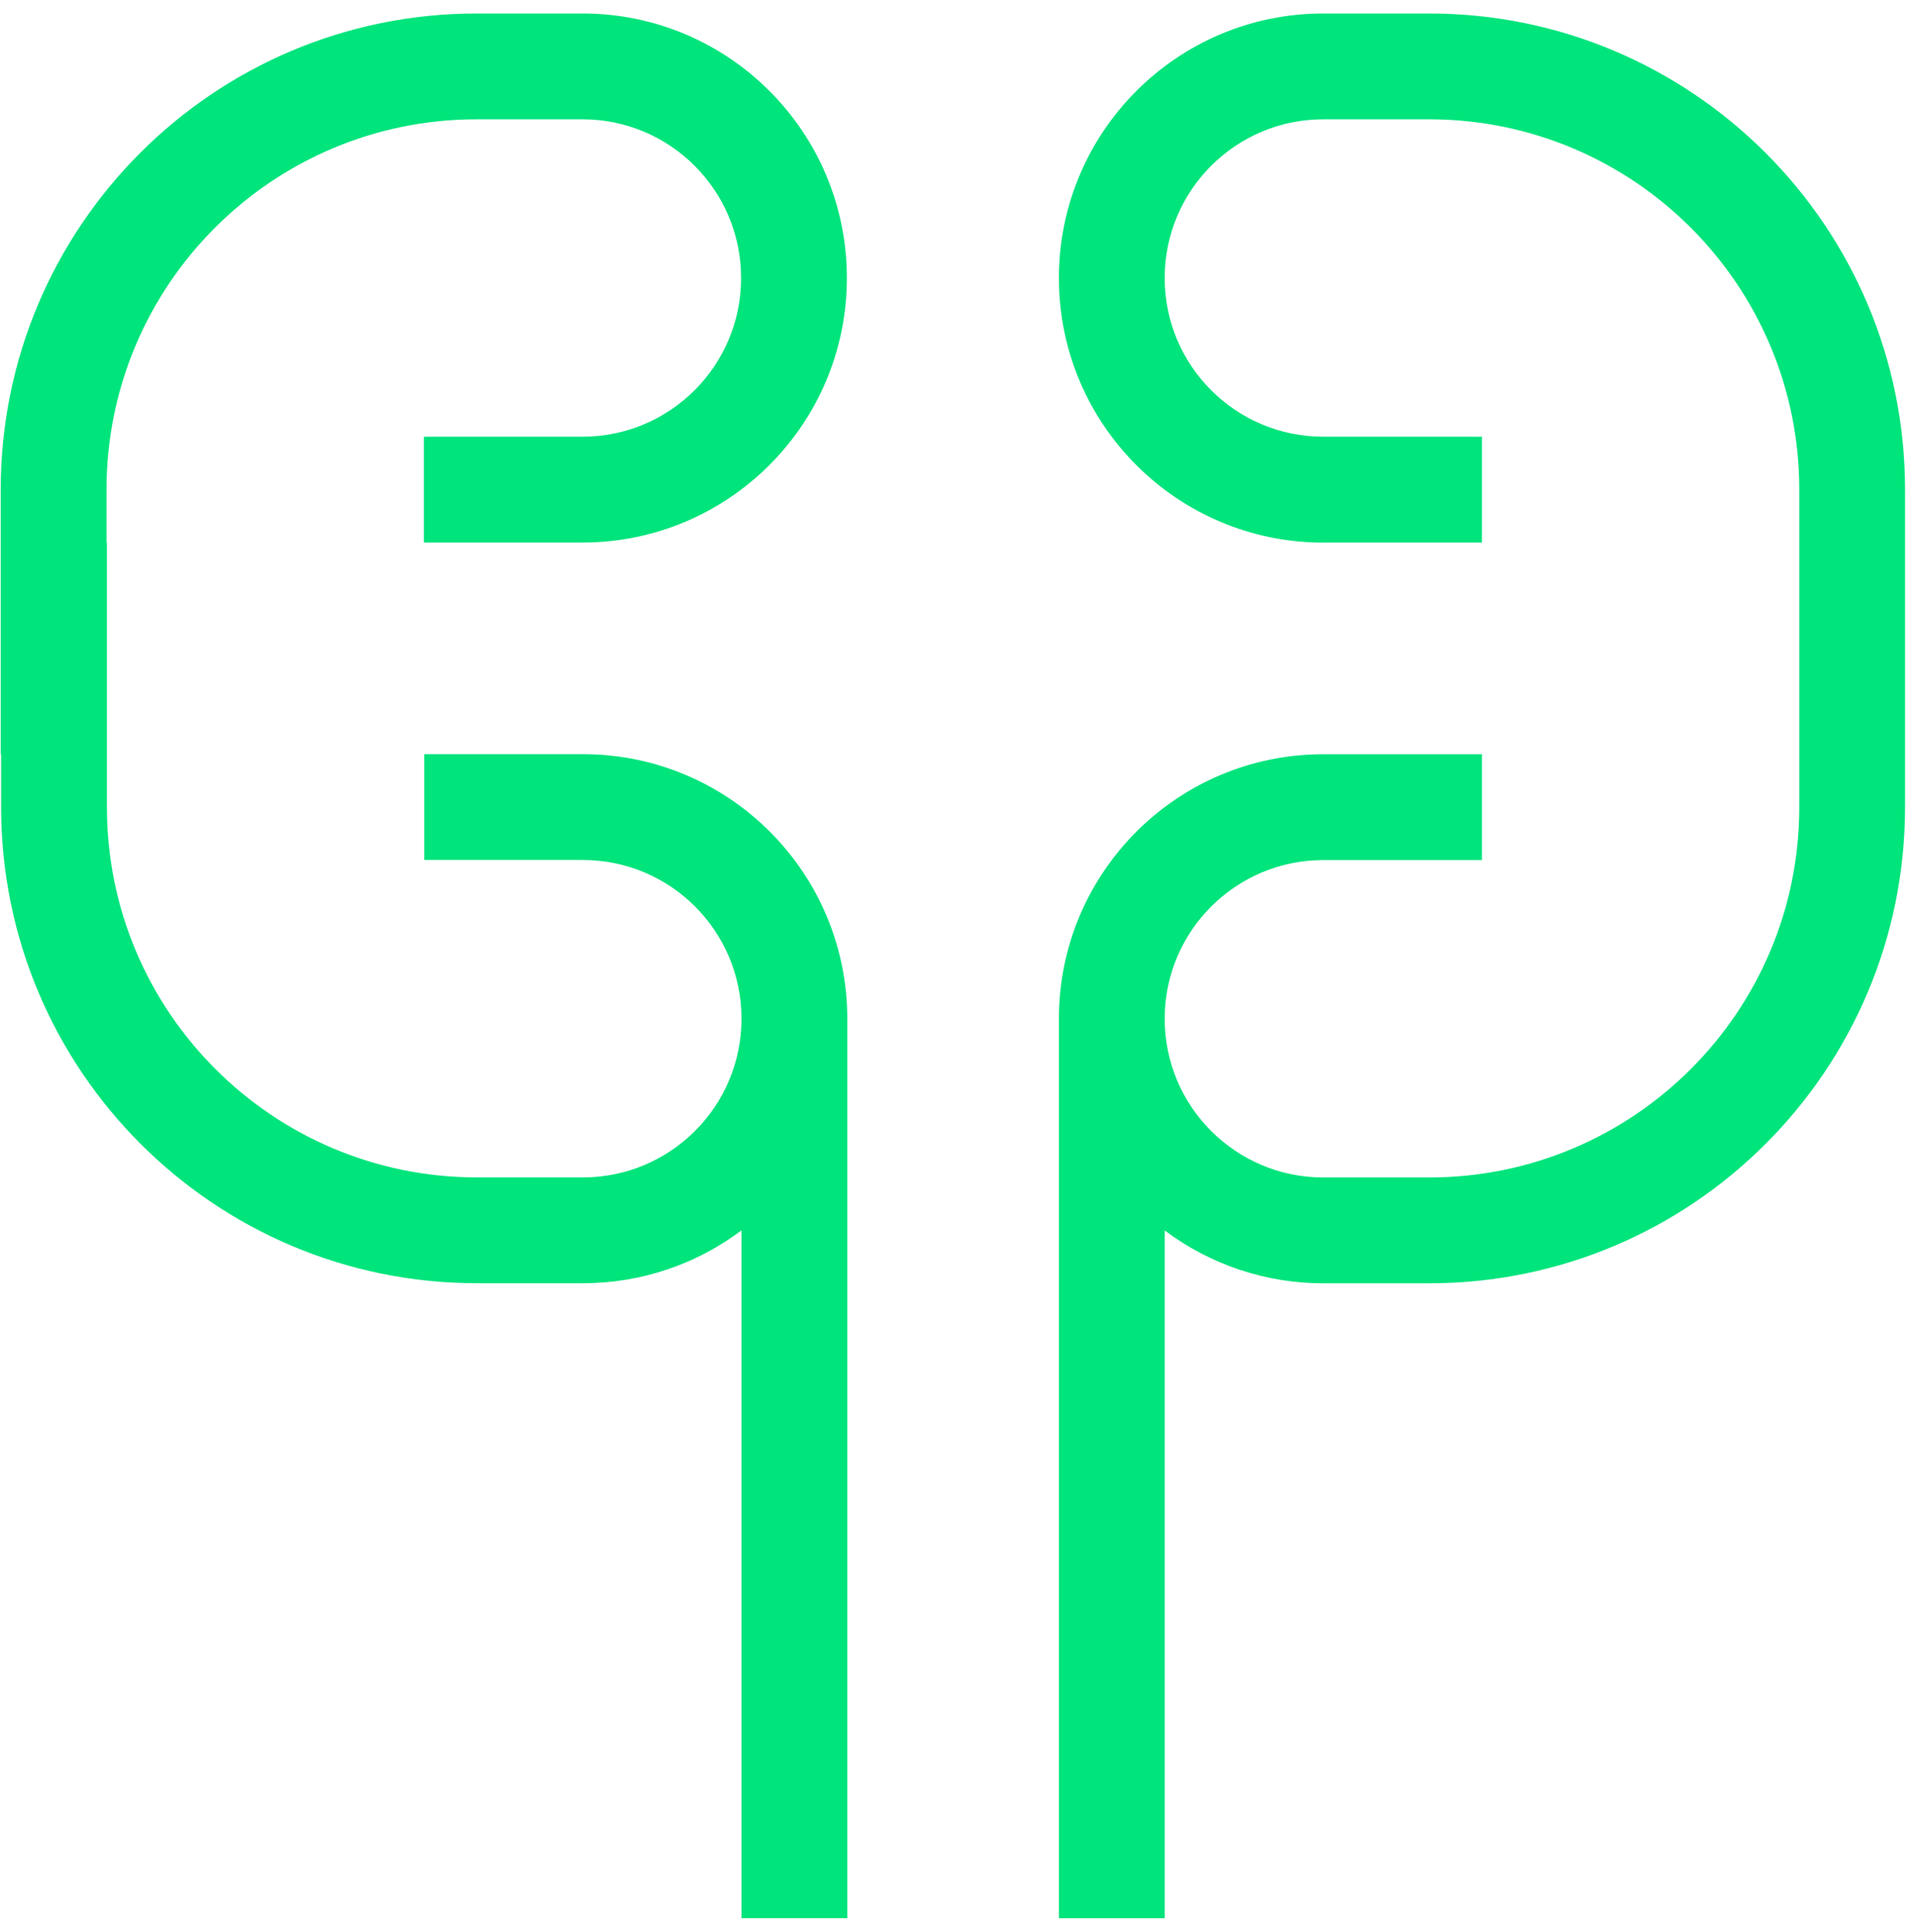 <svg width="131" height="132" viewBox="0 0 131 132" fill="none" xmlns="http://www.w3.org/2000/svg">
<path fill-rule="evenodd" clip-rule="evenodd" d="M0.049 51.531V33.458C0.049 15.486 14.611 0.921 32.575 0.921H39.803C49.785 0.921 57.872 9.014 57.872 18.994C57.872 28.973 49.781 37.066 39.803 37.066H28.963V29.836H39.803C45.79 29.836 50.644 24.981 50.644 18.994C50.644 13.006 45.79 8.151 39.803 8.151H32.575C18.602 8.151 7.278 19.478 7.278 33.453V37.066H7.305V55.139C7.305 69.115 18.629 80.442 32.602 80.442H39.831C45.817 80.442 50.671 75.587 50.671 69.599C50.671 63.611 45.817 58.756 39.831 58.756H28.99V51.526H39.831C49.813 51.526 57.9 59.619 57.9 69.599V131.051H50.671V84.059C47.648 86.329 43.899 87.671 39.831 87.671H32.602C14.639 87.676 0.077 73.111 0.077 55.144V51.531H0.049ZM90.43 37.071C80.448 37.071 72.361 28.978 72.361 18.998C72.361 9.019 80.448 0.921 90.43 0.921H97.658C115.622 0.921 130.184 15.486 130.184 33.453V55.144C130.184 73.111 115.622 87.676 97.658 87.676H90.43C86.521 87.681 82.713 86.411 79.59 84.063V131.056H72.361V69.603C72.361 59.619 80.453 51.531 90.43 51.531H101.27V58.761H90.43C84.444 58.761 79.59 63.616 79.59 69.603C79.59 75.591 84.444 80.446 90.43 80.446H97.658C111.631 80.446 122.956 69.119 122.956 55.144V33.453C122.956 19.478 111.631 8.151 97.658 8.151H90.43C84.444 8.151 79.59 13.006 79.59 18.994C79.59 24.981 84.444 29.836 90.43 29.836H101.27V37.066H90.43V37.071Z" fill="#00E47C"/>
</svg>
